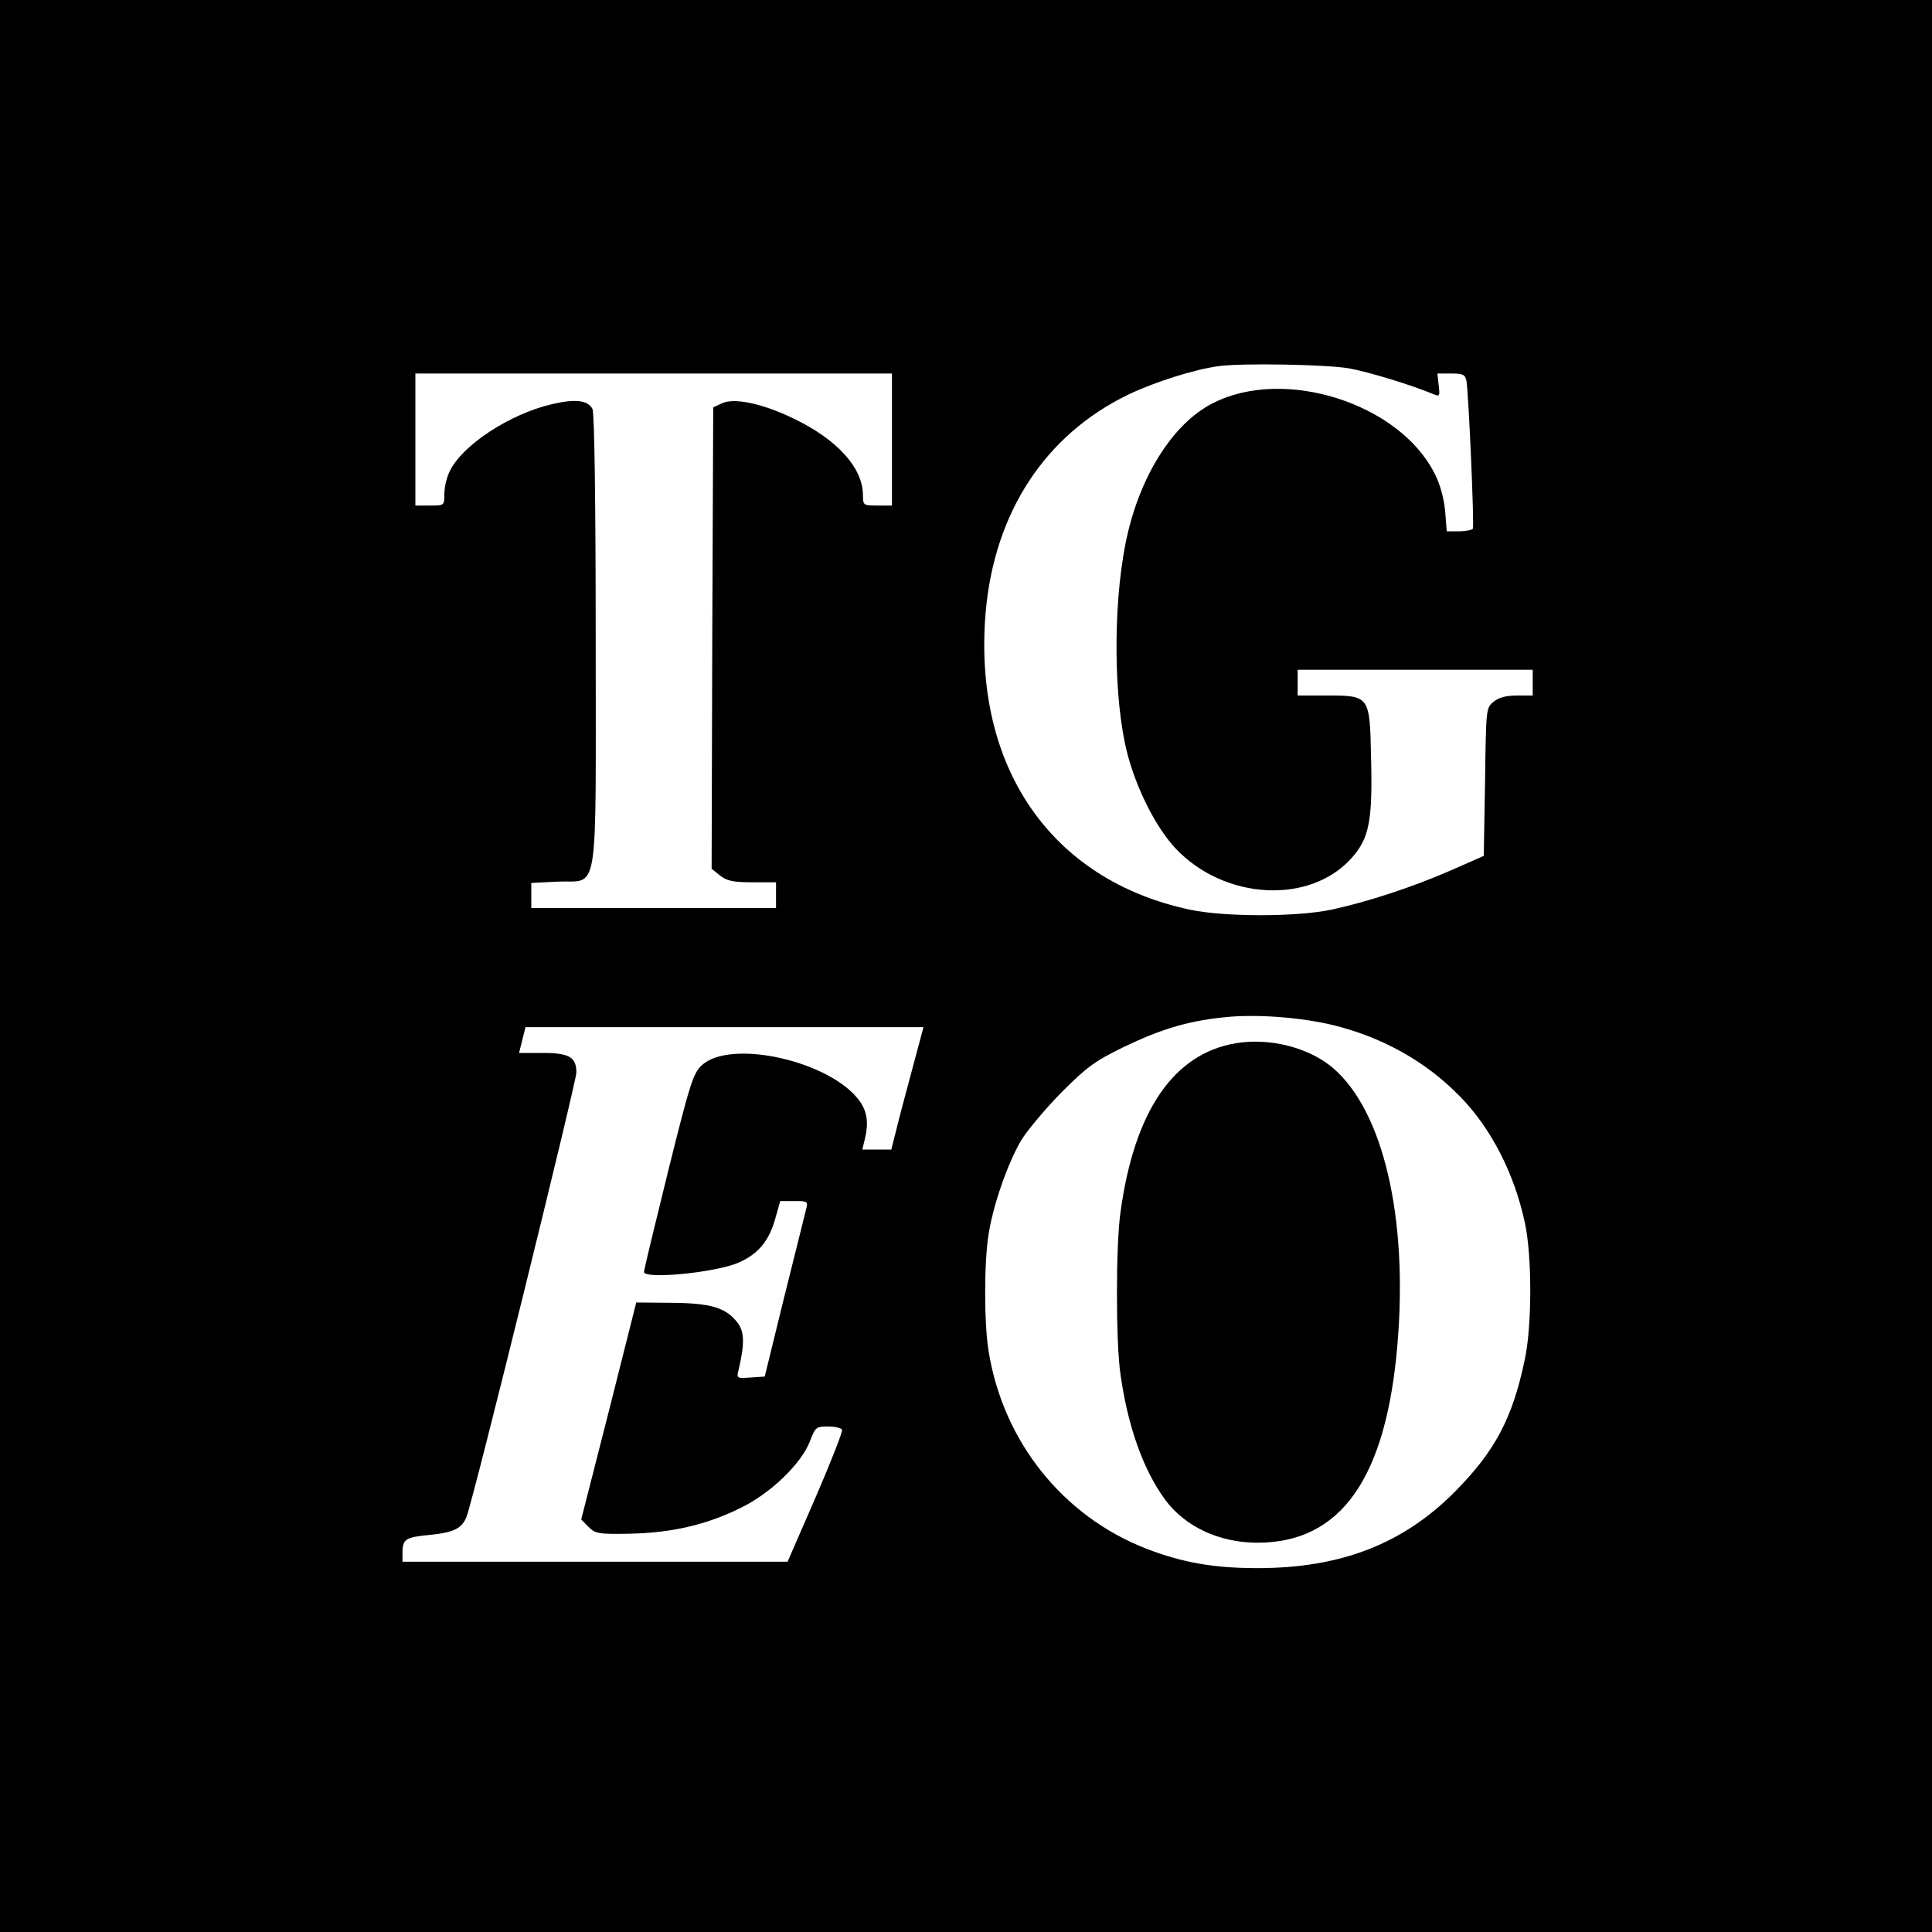 <?xml version="1.0" standalone="no"?>
<!DOCTYPE svg PUBLIC "-//W3C//DTD SVG 20010904//EN"
 "http://www.w3.org/TR/2001/REC-SVG-20010904/DTD/svg10.dtd">
<svg version="1.0" xmlns="http://www.w3.org/2000/svg"
 width="600pt" height="600pt" viewBox="0 0 600 600"
 preserveAspectRatio="xMidYMid meet">
<g transform="translate(0,600) scale(0.1,-0.1)"
fill="#000000" stroke="none">
<path d="M0 3000 l0 -3000 3000 0 3000 0 0 3000 0 3000 -3000 0 -3000 0 0
-3000z m4190 1856 c64 -12 192 -51 264 -81 17 -7 18 -4 14 28 l-4 37 43 0 c36
0 43 -3 47 -22 7 -37 25 -452 20 -460 -3 -4 -22 -8 -43 -8 l-38 0 -5 63 c-4
40 -15 82 -33 117 -110 218 -467 331 -688 218 -127 -64 -232 -234 -272 -438
-39 -199 -36 -483 5 -646 29 -114 90 -234 151 -299 152 -161 419 -175 548 -28
53 60 64 114 59 310 -4 193 -4 193 -139 193 l-89 0 0 40 0 40 365 0 365 0 0
-40 0 -40 -49 0 c-33 0 -56 -6 -72 -19 -24 -19 -24 -21 -27 -249 l-4 -230
-102 -45 c-119 -52 -259 -98 -371 -122 -109 -23 -332 -23 -440 0 -432 92 -674
444 -634 923 27 311 185 552 444 677 82 39 205 78 280 88 73 10 336 5 405 -7z
m-1420 -221 l0 -205 -45 0 c-44 0 -45 1 -45 33 -1 85 -80 172 -215 237 -97 47
-186 66 -224 47 l-26 -12 -3 -717 -2 -716 26 -21 c22 -17 41 -21 100 -21 l74
0 0 -40 0 -40 -380 0 -380 0 0 39 0 39 81 4 c131 6 119 -71 119 750 0 434 -4
706 -10 718 -14 27 -53 32 -125 15 -131 -30 -281 -128 -319 -210 -9 -18 -16
-49 -16 -69 0 -36 0 -36 -45 -36 l-45 0 0 205 0 205 740 0 740 0 0 -205z
m1376 -1820 c150 -38 282 -112 386 -218 98 -99 171 -241 204 -396 22 -103 22
-320 -1 -425 -38 -181 -92 -282 -215 -407 -162 -164 -356 -239 -615 -239 -135
0 -232 17 -344 60 -260 101 -446 333 -491 615 -14 87 -14 273 0 361 14 91 59
220 101 292 19 31 75 98 125 149 80 80 103 97 195 142 113 54 194 79 304 91
101 12 246 1 351 -25z m-1312 -132 c-19 -71 -42 -156 -50 -190 l-16 -63 -45 0
-45 0 8 33 c12 49 7 85 -16 117 -88 124 -400 195 -490 112 -27 -24 -37 -56
-105 -329 -41 -166 -75 -307 -75 -313 0 -24 225 -2 294 29 60 26 94 67 113
134 l16 57 44 0 c42 0 43 -1 36 -27 -4 -16 -34 -138 -68 -273 l-60 -245 -44
-3 c-43 -3 -44 -3 -37 25 19 80 18 118 -4 146 -36 46 -82 60 -204 61 l-110 1
-85 -337 -86 -337 23 -23 c21 -21 30 -23 130 -21 128 3 235 27 342 80 93 45
188 137 215 206 17 45 20 47 56 47 21 0 40 -4 44 -10 3 -5 -34 -99 -82 -210
l-87 -200 -598 0 -598 0 0 28 c0 42 10 48 82 55 76 7 103 20 117 57 20 48 341
1350 341 1379 0 48 -22 61 -105 61 l-73 0 10 40 10 40 618 0 618 0 -34 -127z"/>
<path d="M3837 2760 c-193 -33 -314 -211 -357 -523 -15 -103 -15 -407 0 -507
23 -162 71 -295 138 -387 63 -85 169 -134 287 -134 259 0 400 199 435 617 33
393 -44 723 -200 857 -75 64 -197 95 -303 77z"/>
</g>
</svg>
